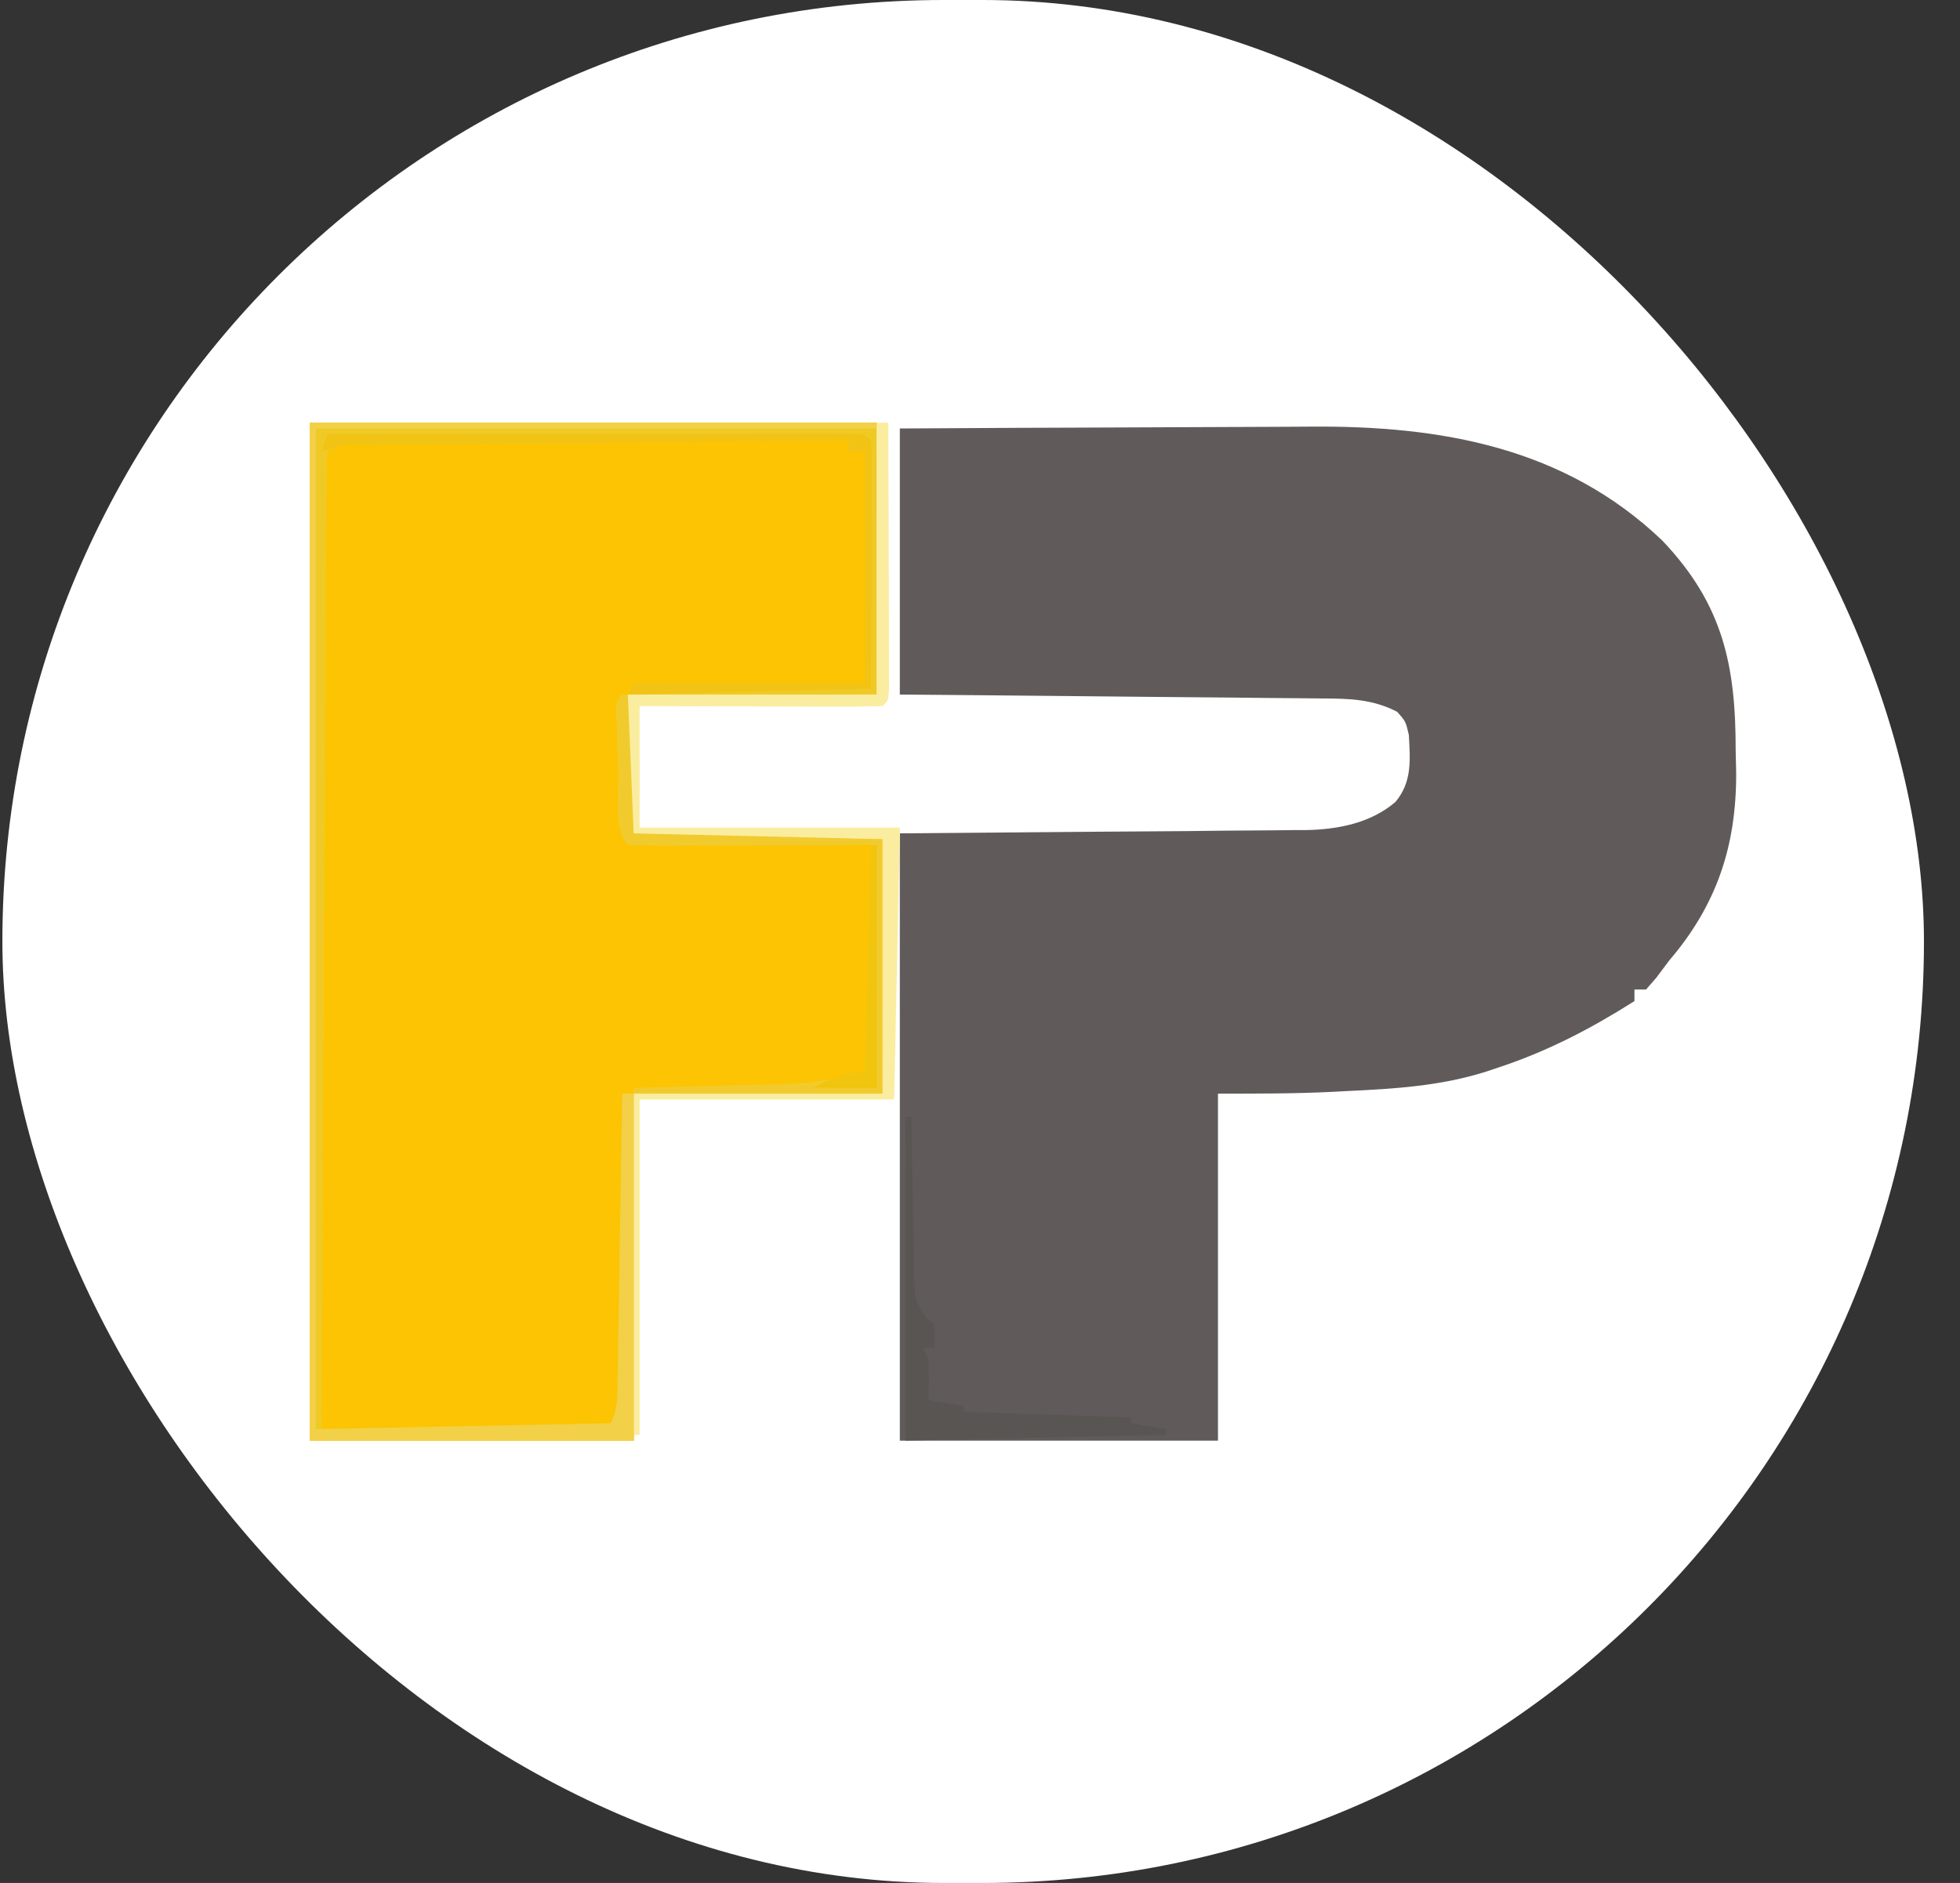 <svg width="51" height="49" viewBox="0 0 51 49" fill="none" xmlns="http://www.w3.org/2000/svg">
<rect x="0" y="0" width="51" height="49" fill="#333333" stroke="none"/>
<rect x="0.062" width="50" height="49" rx="24.5" fill="white"/>
<g clip-path="url(#clip0_9671_2960)">
<path d="M23.414 11.15C26.673 11.132 26.673 11.132 28.073 11.128C29.024 11.126 29.976 11.122 30.927 11.116C31.695 11.111 32.464 11.109 33.231 11.107C33.523 11.107 33.815 11.105 34.106 11.102C37.489 11.075 40.721 11.639 43.263 14.076C44.826 15.725 45.167 17.3 45.163 19.541C45.167 19.734 45.172 19.927 45.176 20.126C45.18 22.021 44.666 23.556 43.432 24.997C43.32 25.146 43.209 25.295 43.093 25.449C43.007 25.548 42.92 25.648 42.83 25.75C42.731 25.75 42.631 25.75 42.529 25.75C42.529 25.849 42.529 25.948 42.529 26.051C41.4 26.766 40.282 27.35 39.011 27.772C38.9 27.809 38.789 27.846 38.675 27.885C37.481 28.263 36.284 28.334 35.041 28.393C34.918 28.4 34.795 28.406 34.668 28.413C33.673 28.462 32.692 28.459 31.692 28.459C31.692 31.439 31.692 34.419 31.692 37.49C28.96 37.49 26.229 37.49 23.414 37.49C23.414 32.275 23.414 27.059 23.414 21.686C29.058 21.639 29.058 21.639 30.835 21.628C31.364 21.622 31.364 21.622 31.894 21.616C32.128 21.614 32.362 21.612 32.596 21.611C32.953 21.61 33.31 21.605 33.666 21.601C33.82 21.601 33.82 21.601 33.978 21.601C34.813 21.585 35.658 21.423 36.308 20.871C36.748 20.348 36.693 19.777 36.659 19.127C36.578 18.776 36.578 18.776 36.358 18.525C35.719 18.192 35.106 18.178 34.401 18.176C34.222 18.174 34.222 18.174 34.04 18.172C33.648 18.167 33.257 18.165 32.865 18.162C32.593 18.159 32.321 18.156 32.048 18.153C31.333 18.145 30.618 18.139 29.902 18.134C29.043 18.127 28.184 18.117 27.326 18.109C26.022 18.095 24.718 18.085 23.414 18.074C23.414 15.789 23.414 13.504 23.414 11.15Z" fill="#605B5A"/>
<path d="M8.062 11C12.93 11 17.798 11 22.813 11C22.813 13.334 22.813 15.669 22.813 18.074C20.677 18.074 18.541 18.074 16.341 18.074C16.415 19.862 16.415 19.862 16.491 21.686C18.627 21.736 20.763 21.786 22.963 21.837C22.963 24.022 22.963 26.208 22.963 28.459C20.827 28.459 18.692 28.459 16.491 28.459C16.491 31.439 16.491 34.42 16.491 37.49C13.71 37.49 10.928 37.49 8.062 37.49C8.062 28.748 8.062 20.007 8.062 11Z" fill="#FCC402"/>
<path d="M8.062 11C12.93 11 17.798 11 22.813 11C22.813 13.334 22.813 15.669 22.813 18.074C20.677 18.074 18.541 18.074 16.341 18.074C16.415 17.925 16.415 17.925 16.491 17.773C18.478 17.773 20.465 17.773 22.512 17.773C22.512 15.786 22.512 13.8 22.512 11.753C22.363 11.753 22.214 11.753 22.06 11.753C22.06 11.653 22.06 11.554 22.06 11.451C20.316 11.468 18.572 11.485 16.828 11.503C16.018 11.511 15.209 11.519 14.399 11.526C13.618 11.534 12.838 11.541 12.057 11.55C11.758 11.553 11.46 11.556 11.161 11.558C10.745 11.562 10.328 11.566 9.911 11.571C9.787 11.572 9.662 11.573 9.533 11.574C8.978 11.529 8.978 11.529 8.514 11.753C8.498 12.08 8.492 12.408 8.49 12.736C8.489 12.84 8.489 12.944 8.488 13.052C8.486 13.402 8.484 13.754 8.483 14.105C8.482 14.355 8.48 14.606 8.479 14.857C8.475 15.539 8.471 16.222 8.468 16.904C8.465 17.617 8.461 18.329 8.457 19.042C8.449 20.392 8.443 21.742 8.436 23.092C8.429 24.629 8.42 26.166 8.412 27.703C8.395 30.865 8.379 34.027 8.364 37.189C10.847 37.139 13.33 37.09 15.889 37.038C16.081 36.654 16.064 36.374 16.07 35.943C16.073 35.778 16.076 35.612 16.08 35.441C16.082 35.262 16.085 35.082 16.087 34.897C16.09 34.714 16.093 34.531 16.097 34.342C16.107 33.754 16.115 33.167 16.124 32.58C16.131 32.182 16.137 31.785 16.144 31.387C16.16 30.411 16.175 29.435 16.19 28.459C16.29 28.459 16.389 28.459 16.491 28.459C16.491 31.439 16.491 34.42 16.491 37.49C13.71 37.49 10.928 37.49 8.062 37.49C8.062 28.748 8.062 20.007 8.062 11Z" fill="#EFCA27"/>
<path d="M22.815 11C22.915 11 23.014 11 23.116 11C23.12 12.026 23.123 13.052 23.124 14.078C23.125 14.428 23.126 14.777 23.128 15.127C23.129 15.627 23.13 16.128 23.131 16.63C23.132 16.787 23.132 16.944 23.133 17.106C23.133 17.251 23.133 17.395 23.133 17.544C23.134 17.672 23.134 17.8 23.134 17.932C23.116 18.224 23.116 18.224 22.966 18.375C22.499 18.388 22.035 18.392 21.568 18.39C21.428 18.39 21.288 18.389 21.144 18.389C20.694 18.388 20.245 18.386 19.796 18.384C19.492 18.384 19.188 18.383 18.884 18.382C18.137 18.381 17.391 18.378 16.644 18.375C16.644 19.418 16.644 20.461 16.644 21.536C18.879 21.536 21.114 21.536 23.417 21.536C23.367 23.87 23.318 26.205 23.267 28.61C21.081 28.61 18.896 28.61 16.644 28.61C16.644 31.491 16.644 34.371 16.644 37.34C16.595 37.34 16.545 37.34 16.494 37.34C16.494 34.409 16.494 31.479 16.494 28.459C18.629 28.459 20.765 28.459 22.966 28.459C22.966 26.274 22.966 24.088 22.966 21.837C20.843 21.843 20.843 21.843 18.719 21.85C18.454 21.851 18.189 21.851 17.924 21.852C17.785 21.852 17.646 21.853 17.503 21.854C17.372 21.854 17.24 21.854 17.105 21.854C16.99 21.854 16.876 21.855 16.758 21.855C16.494 21.837 16.494 21.837 16.343 21.686C16.33 21.418 16.327 21.15 16.328 20.881C16.329 20.735 16.329 20.589 16.33 20.438C16.331 20.251 16.332 20.064 16.334 19.871C16.337 19.278 16.34 18.685 16.343 18.074C18.479 18.074 20.615 18.074 22.815 18.074C22.815 15.74 22.815 13.405 22.815 11Z" fill="#FBEDA0"/>
<path d="M8.062 11C12.93 11 17.798 11 22.813 11C22.813 11.05 22.813 11.099 22.813 11.15C17.995 11.15 13.177 11.15 8.213 11.15C8.213 19.743 8.213 28.336 8.213 37.189C12.013 37.114 12.013 37.114 15.889 37.038C16.081 36.654 16.064 36.374 16.07 35.943C16.073 35.778 16.076 35.612 16.08 35.441C16.082 35.262 16.085 35.082 16.087 34.897C16.09 34.714 16.093 34.531 16.097 34.342C16.107 33.754 16.115 33.167 16.124 32.58C16.131 32.182 16.137 31.785 16.144 31.387C16.16 30.411 16.175 29.435 16.19 28.459C16.29 28.459 16.389 28.459 16.491 28.459C16.491 31.439 16.491 34.42 16.491 37.49C13.71 37.49 10.928 37.49 8.062 37.49C8.062 28.748 8.062 20.007 8.062 11Z" fill="#F2D047"/>
<path d="M16.187 18.074C16.237 18.074 16.287 18.074 16.338 18.074C16.388 19.266 16.437 20.458 16.488 21.686C18.624 21.736 20.76 21.786 22.96 21.837C22.96 24.022 22.96 26.208 22.96 28.459C20.825 28.459 18.689 28.459 16.488 28.459C16.488 28.41 16.488 28.36 16.488 28.309C16.623 28.306 16.757 28.303 16.895 28.3C17.399 28.288 17.903 28.275 18.407 28.261C18.625 28.256 18.842 28.25 19.059 28.245C19.373 28.238 19.687 28.23 20.001 28.221C20.19 28.216 20.378 28.211 20.572 28.206C21.29 28.161 21.29 28.161 22.509 27.858C22.559 25.92 22.608 23.983 22.659 21.988C22.205 21.989 21.75 21.991 21.282 21.993C20.843 21.994 20.405 21.995 19.967 21.996C19.661 21.997 19.356 21.998 19.05 21.999C18.612 22.001 18.174 22.002 17.735 22.002C17.529 22.003 17.529 22.003 17.319 22.005C16.992 22.005 16.665 21.997 16.338 21.988C15.952 21.601 16.114 20.553 16.093 20.031C16.086 19.86 16.078 19.69 16.07 19.515C16.063 19.353 16.057 19.191 16.05 19.024C16.044 18.875 16.038 18.725 16.031 18.571C16.037 18.225 16.037 18.225 16.187 18.074Z" fill="#F1CB2E"/>
<path d="M23.562 29.061C23.612 29.061 23.662 29.061 23.713 29.061C23.716 29.283 23.716 29.283 23.72 29.509C23.728 30.059 23.74 30.608 23.753 31.158C23.758 31.396 23.762 31.633 23.765 31.871C23.77 32.213 23.778 32.555 23.787 32.897C23.788 33.003 23.788 33.109 23.789 33.219C23.797 33.804 23.797 33.804 24.094 34.286C24.203 34.382 24.203 34.382 24.315 34.479C24.315 34.678 24.315 34.876 24.315 35.081C24.216 35.081 24.116 35.081 24.014 35.081C24.064 35.18 24.113 35.28 24.165 35.382C24.171 35.733 24.171 36.084 24.165 36.436C24.463 36.485 24.761 36.535 25.068 36.586C25.068 36.636 25.068 36.685 25.068 36.737C26.508 36.786 27.948 36.836 29.432 36.887C29.432 36.937 29.432 36.986 29.432 37.038C29.88 37.112 29.88 37.112 30.335 37.188C30.335 37.238 30.335 37.288 30.335 37.339C28.1 37.388 25.865 37.438 23.562 37.489C23.562 34.708 23.562 31.926 23.562 29.061Z" fill="#585553"/>
<path d="M8.518 11.301C10.34 11.297 12.163 11.295 13.985 11.293C14.831 11.292 15.677 11.291 16.523 11.29C17.339 11.288 18.155 11.287 18.971 11.287C19.283 11.286 19.595 11.286 19.907 11.285C20.342 11.284 20.778 11.284 21.213 11.284C21.344 11.283 21.474 11.283 21.608 11.282C22.498 11.284 22.498 11.284 22.666 11.451C22.68 11.655 22.683 11.859 22.683 12.063C22.683 12.257 22.683 12.257 22.683 12.455C22.682 12.596 22.681 12.737 22.68 12.882C22.68 13.025 22.68 13.169 22.68 13.317C22.679 13.777 22.677 14.237 22.675 14.697C22.674 15.008 22.674 15.319 22.673 15.63C22.672 16.395 22.669 17.159 22.666 17.924C20.58 17.973 18.494 18.023 16.344 18.074C16.419 17.925 16.419 17.925 16.495 17.773C18.482 17.773 20.468 17.773 22.515 17.773C22.515 15.786 22.515 13.799 22.515 11.752C22.366 11.752 22.217 11.752 22.064 11.752C22.064 11.653 22.064 11.554 22.064 11.451C20.322 11.468 18.581 11.485 16.84 11.502C16.031 11.511 15.223 11.519 14.414 11.526C13.634 11.534 12.855 11.541 12.075 11.55C11.777 11.553 11.479 11.556 11.181 11.558C10.765 11.562 10.348 11.566 9.932 11.571C9.746 11.572 9.746 11.572 9.556 11.574C8.942 11.567 8.942 11.567 8.367 11.752C8.417 11.604 8.467 11.454 8.518 11.301Z" fill="#F1C314"/>
<path d="M22.661 21.987C22.711 21.987 22.761 21.987 22.812 21.987C22.812 24.073 22.812 26.16 22.812 28.309C22.265 28.309 21.719 28.309 21.156 28.309C21.758 28.008 21.758 28.008 22.511 27.857C22.561 25.92 22.61 23.983 22.661 21.987Z" fill="#F1C40D"/>
</g>
<defs>
<clipPath id="clip0_9671_2960">
<rect width="37.114" height="26.49" fill="white" transform="translate(8.062 11)"/>
</clipPath>
</defs>
</svg>
